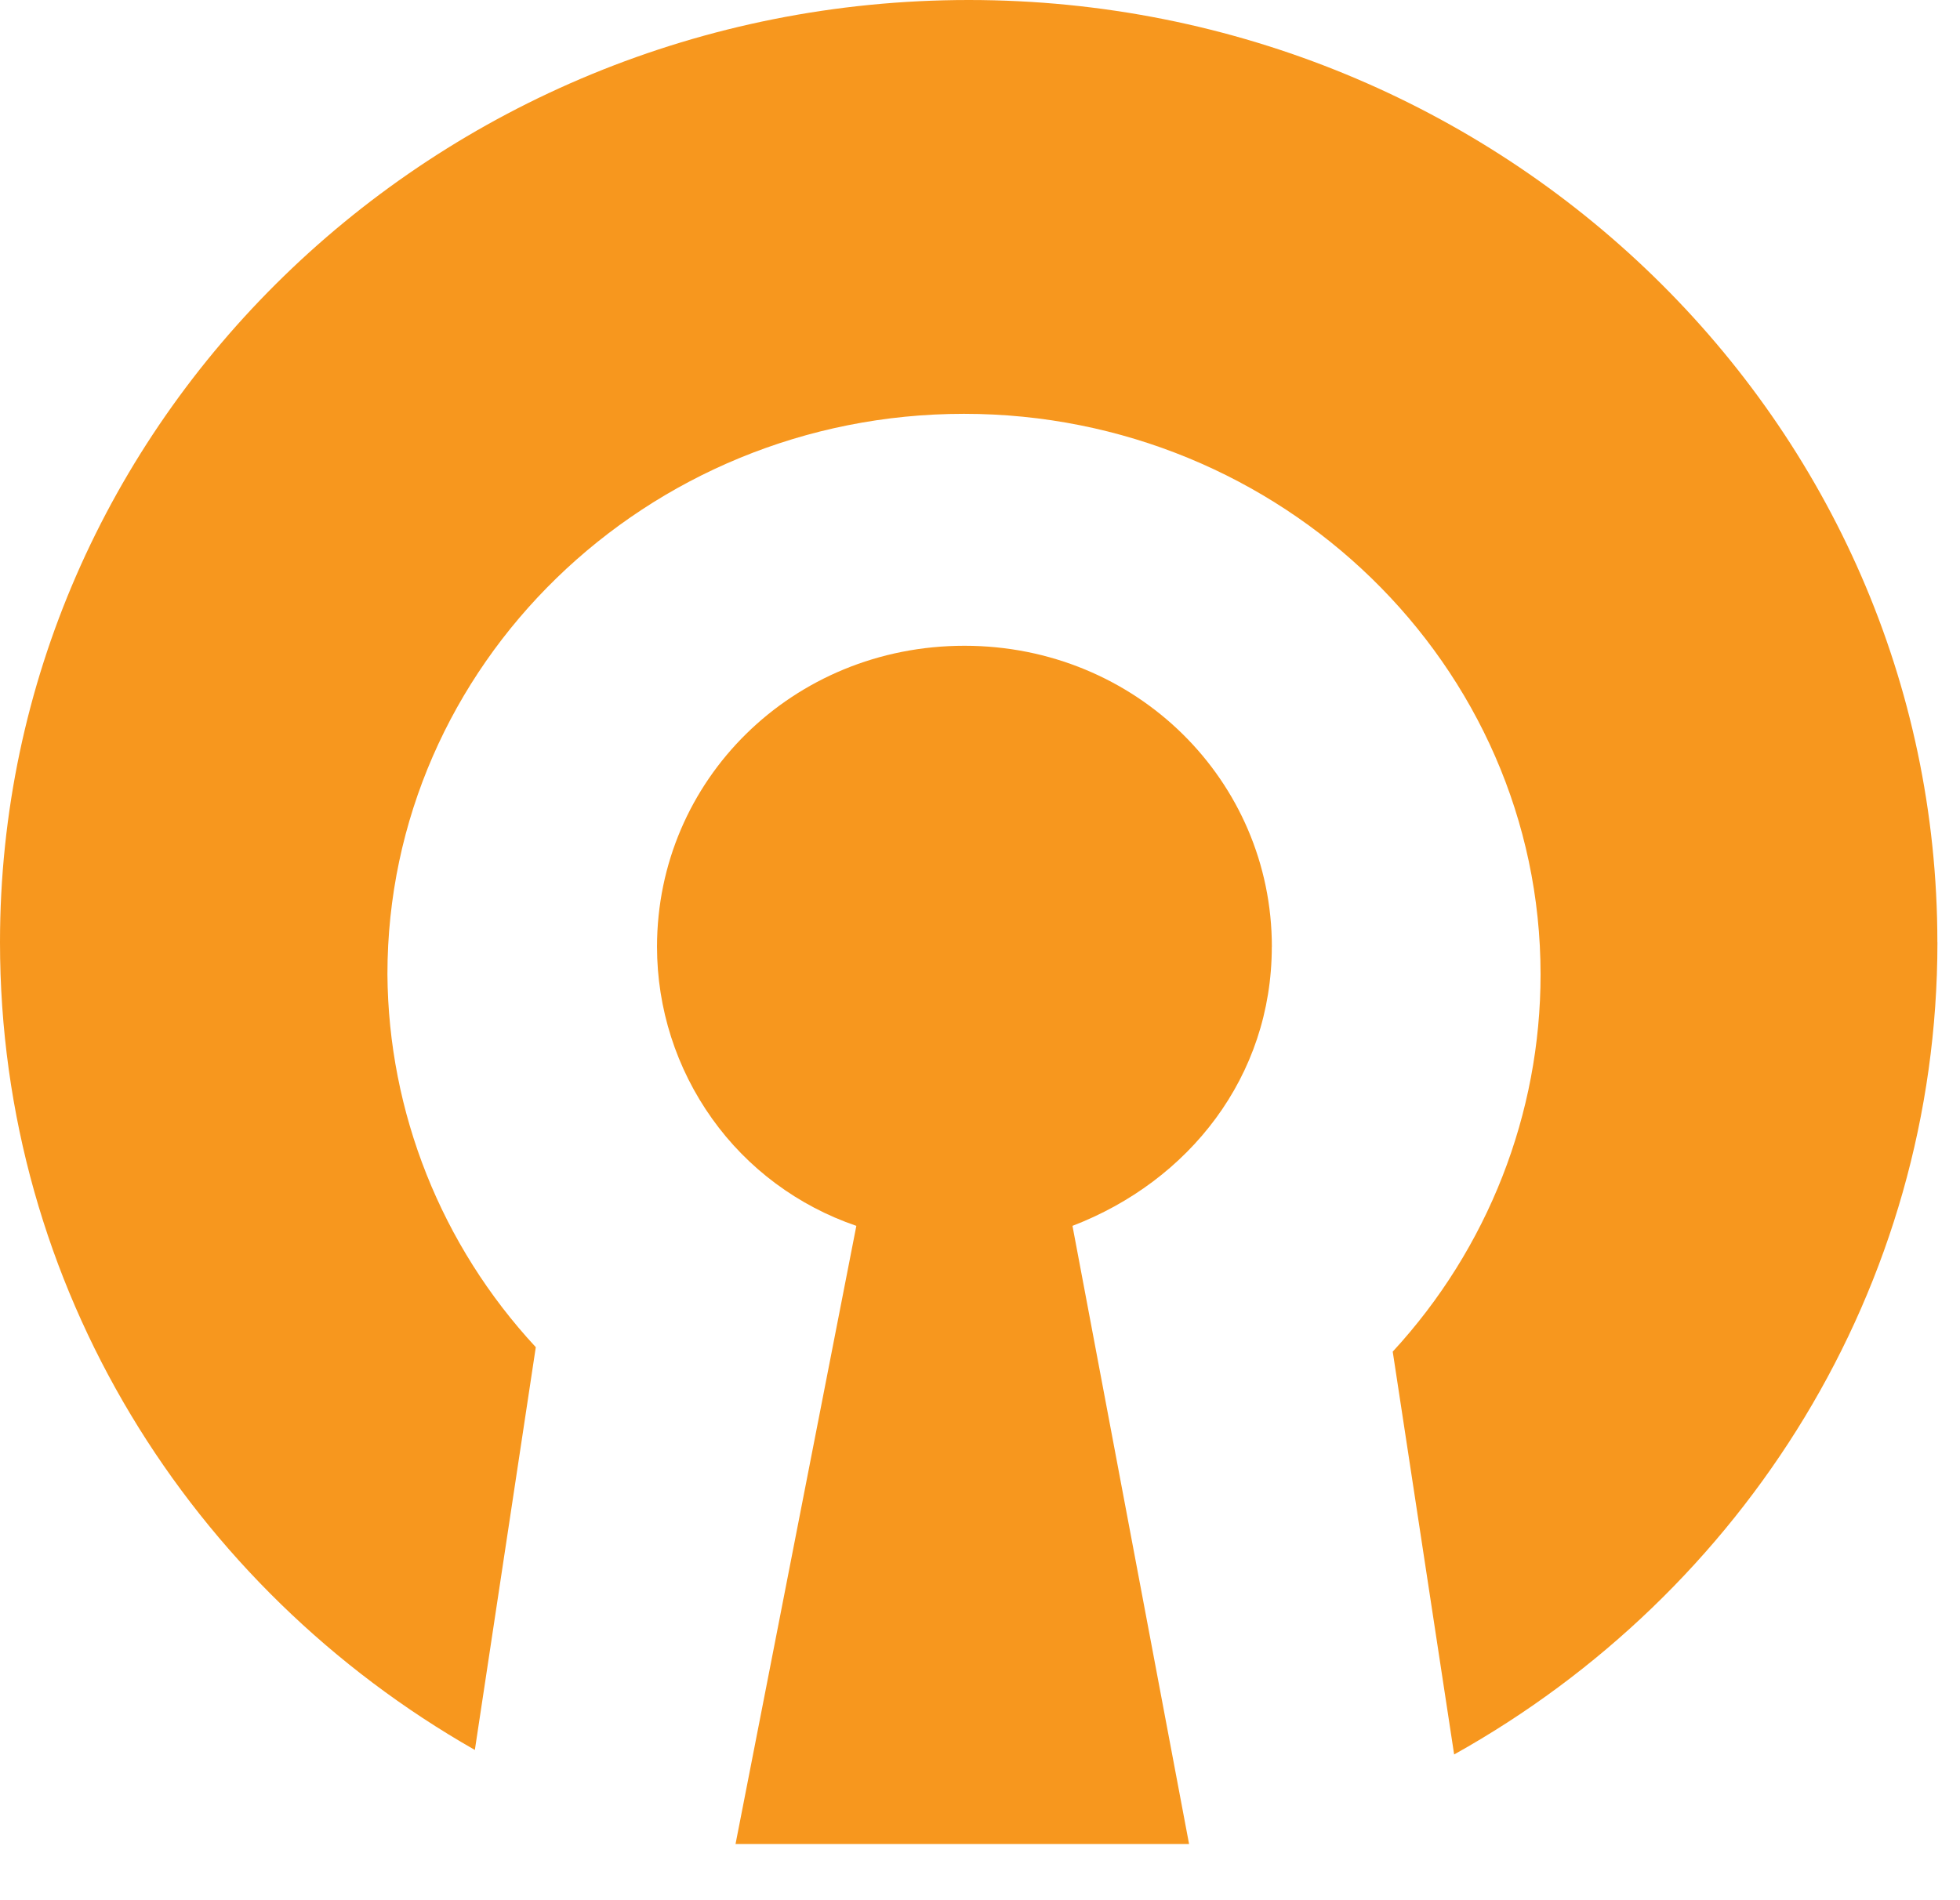 <?xml version="1.0" encoding="UTF-8"?> <svg xmlns="http://www.w3.org/2000/svg" width="33" height="32" viewBox="0 0 33 32" fill="none"><path d="M21.414 15.944C21.414 13.145 19.128 10.875 16.238 10.875C13.346 10.875 11.062 13.136 11.062 15.944C11.062 16.982 11.386 17.993 11.988 18.837C12.585 19.676 13.435 20.308 14.418 20.644L12.384 31.054H20.02L18.057 20.644C20.019 19.891 21.413 18.132 21.413 15.943L21.414 15.944Z" fill="#F7971E"></path><path d="M32.619 15.868C32.619 7.112 25.305 0 16.311 0C7.316 0 0 7.105 0 15.868C0 21.683 3.211 26.744 7.995 29.47L9.021 22.687C7.429 20.971 6.539 18.733 6.523 16.407C6.523 11.203 10.877 6.969 16.23 6.969C21.581 6.969 25.938 11.203 25.938 16.408C25.939 18.758 25.052 21.023 23.449 22.762L24.483 29.546C29.372 26.817 32.62 21.686 32.62 15.87" fill="#F7971E"></path></svg> 